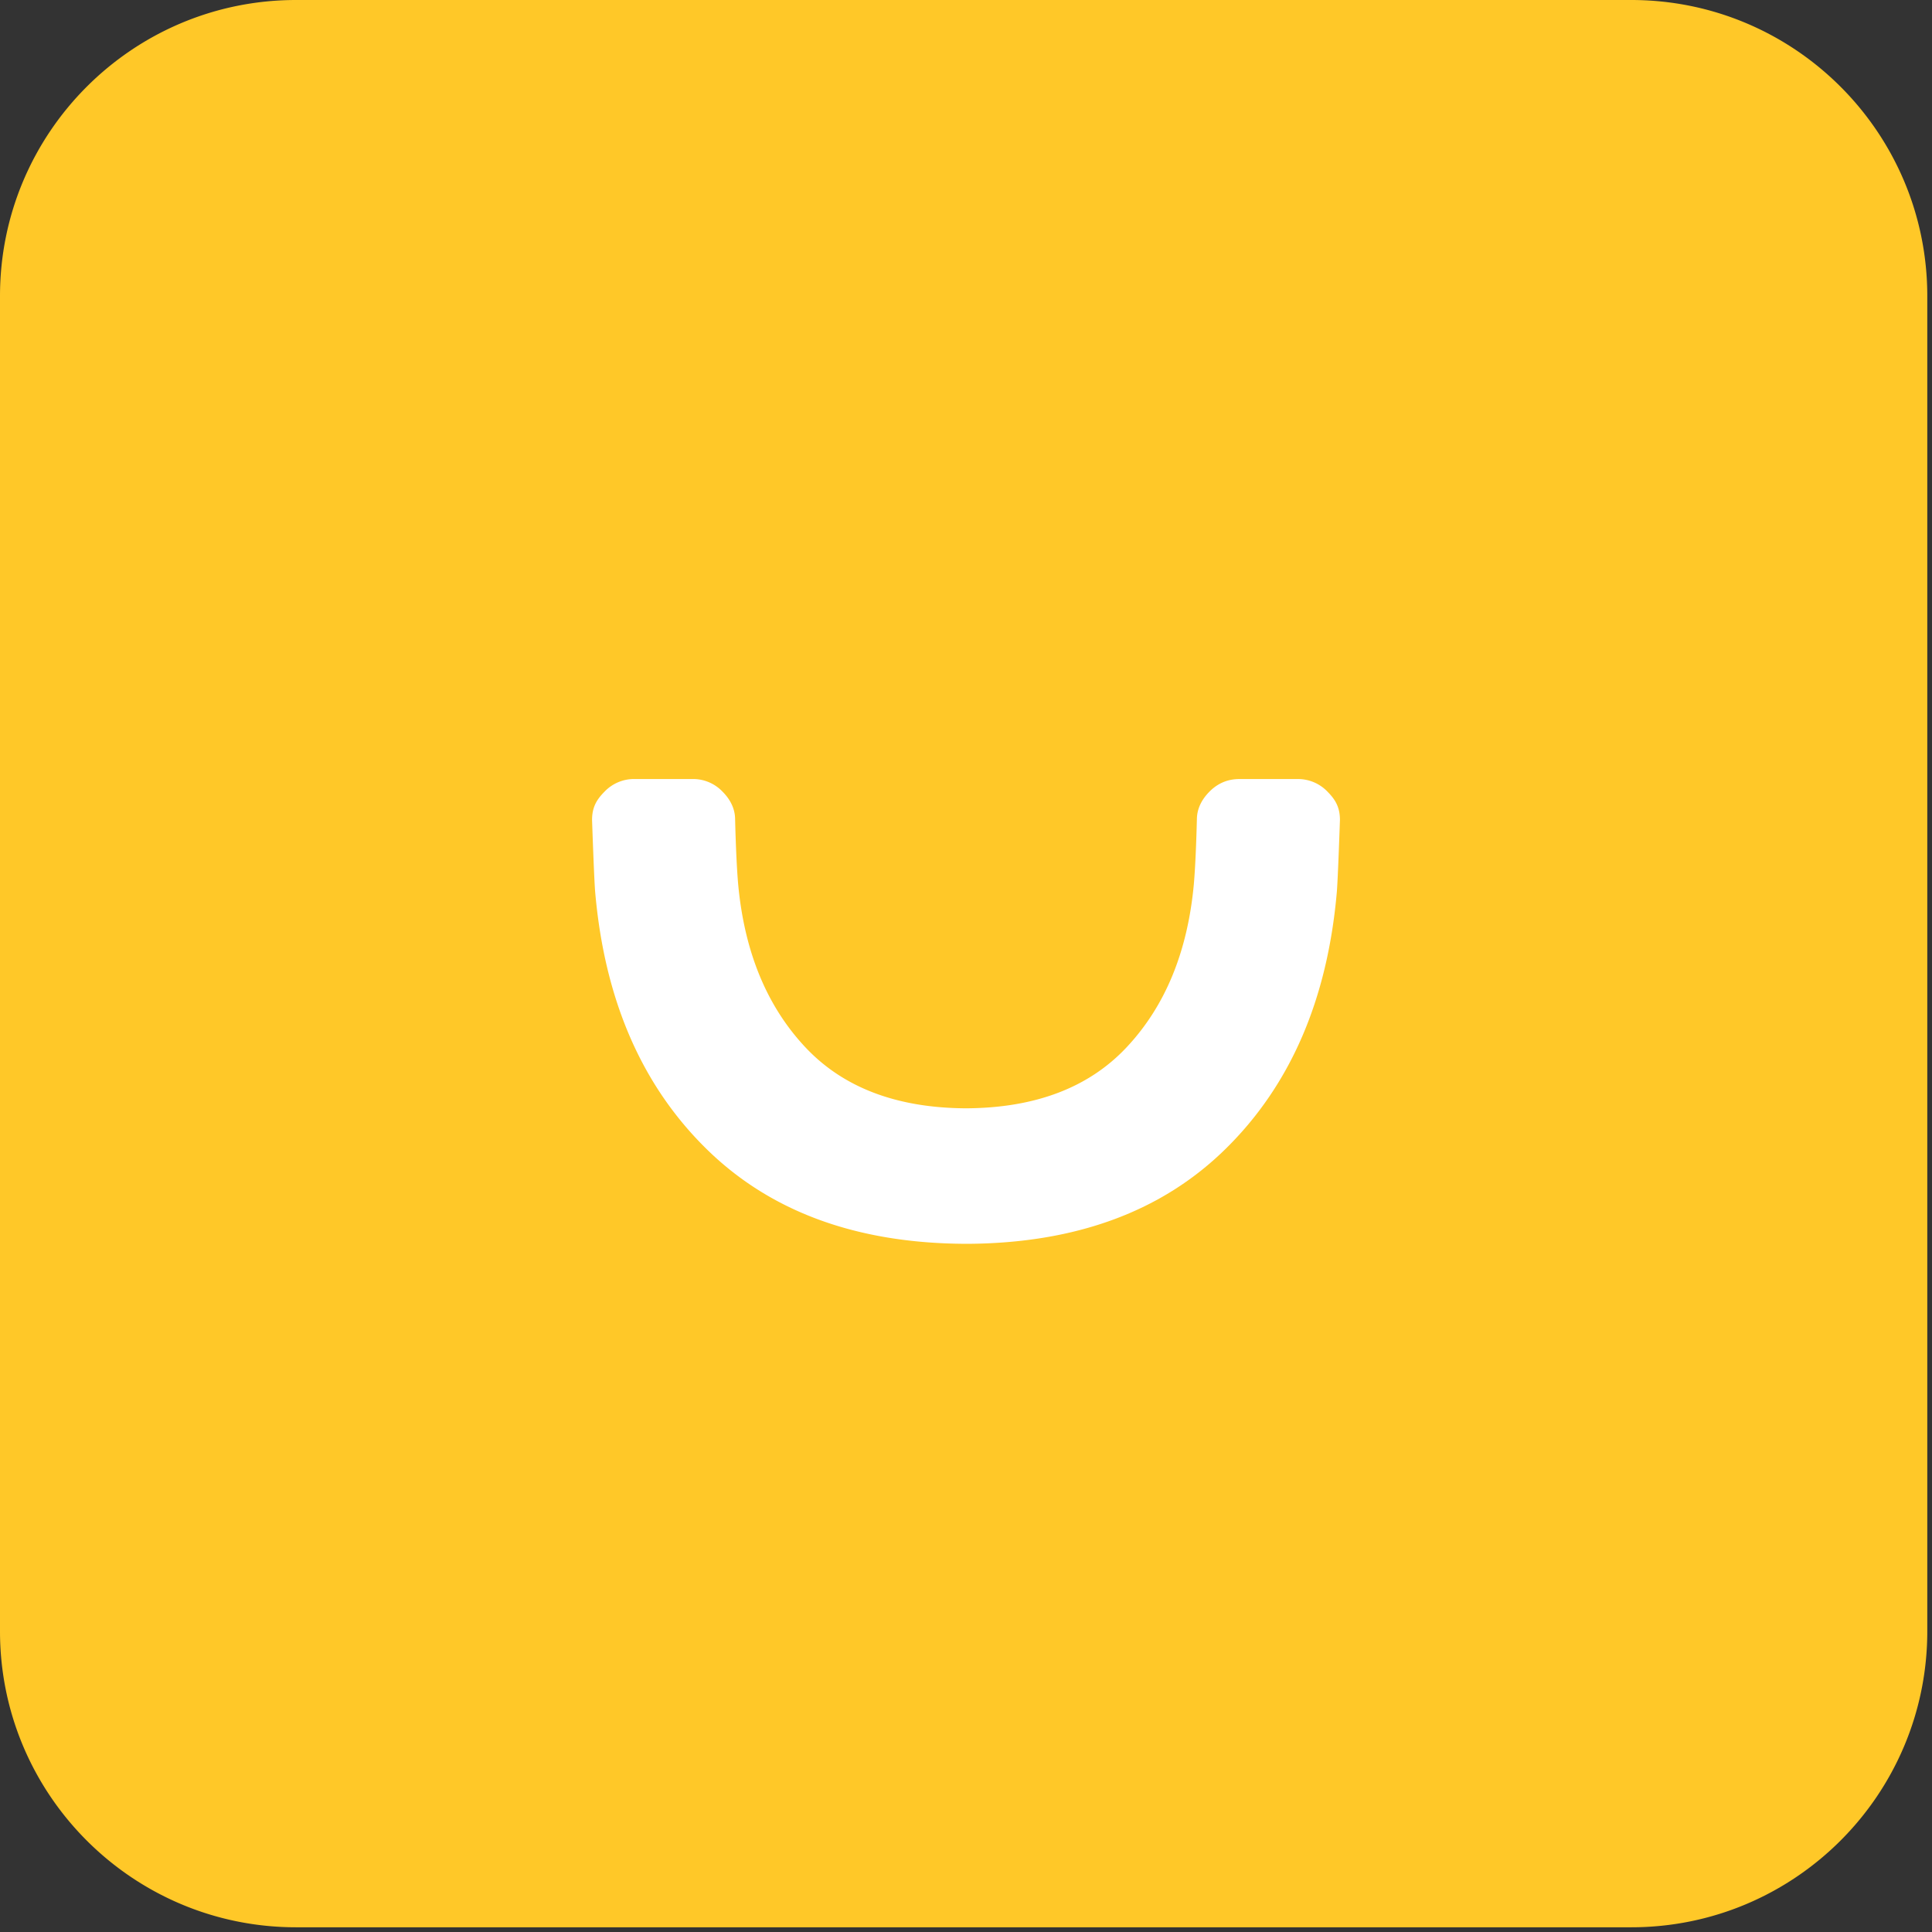 <svg width="100" height="100" xmlns="http://www.w3.org/2000/svg"><rect width="100%" height="100%" fill="#333333" stroke="none"/><g fill="none" fill-rule="evenodd"><path fill="#FFF" d="M25.806 25.806H75V75H25.806z"/><path d="M0 15.324C0 6.86 6.866 0 15.324 0h69.109c8.462 0 15.323 6.866 15.323 15.324v69.109c0 8.462-6.865 15.323-15.323 15.323h-69.11C6.862 99.756 0 92.891 0 84.433v-69.11zm67.158 24.999h-3.007c-.599 0-1.113.214-1.546.648-.392.395-.638.86-.653 1.39-.008.325-.054 2.226-.161 3.426-.325 3.48-1.478 6.28-3.457 8.398-1.963 2.106-4.74 3.163-8.33 3.181-3.595-.017-6.373-1.074-8.338-3.18-1.979-2.12-3.132-4.918-3.457-8.399-.107-1.2-.153-3.1-.161-3.425-.015-.531-.26-.996-.653-1.39a2.102 2.102 0 0 0-1.546-.65h-3.007a2.11 2.11 0 0 0-1.548.65c-.391.394-.649.784-.649 1.469 0 0 .106 3.127.163 3.75.487 5.55 2.398 9.966 5.735 13.255 3.304 3.26 7.767 4.903 13.39 4.933l.134.001c5.623-.03 10.086-1.674 13.39-4.934 3.337-3.289 5.248-7.706 5.735-13.254.057-.624.163-3.751.163-3.751 0-.685-.258-1.075-.649-1.47a2.11 2.11 0 0 0-1.548-.648z" fill-rule="nonzero" fill="#FFC828"/></g></svg>